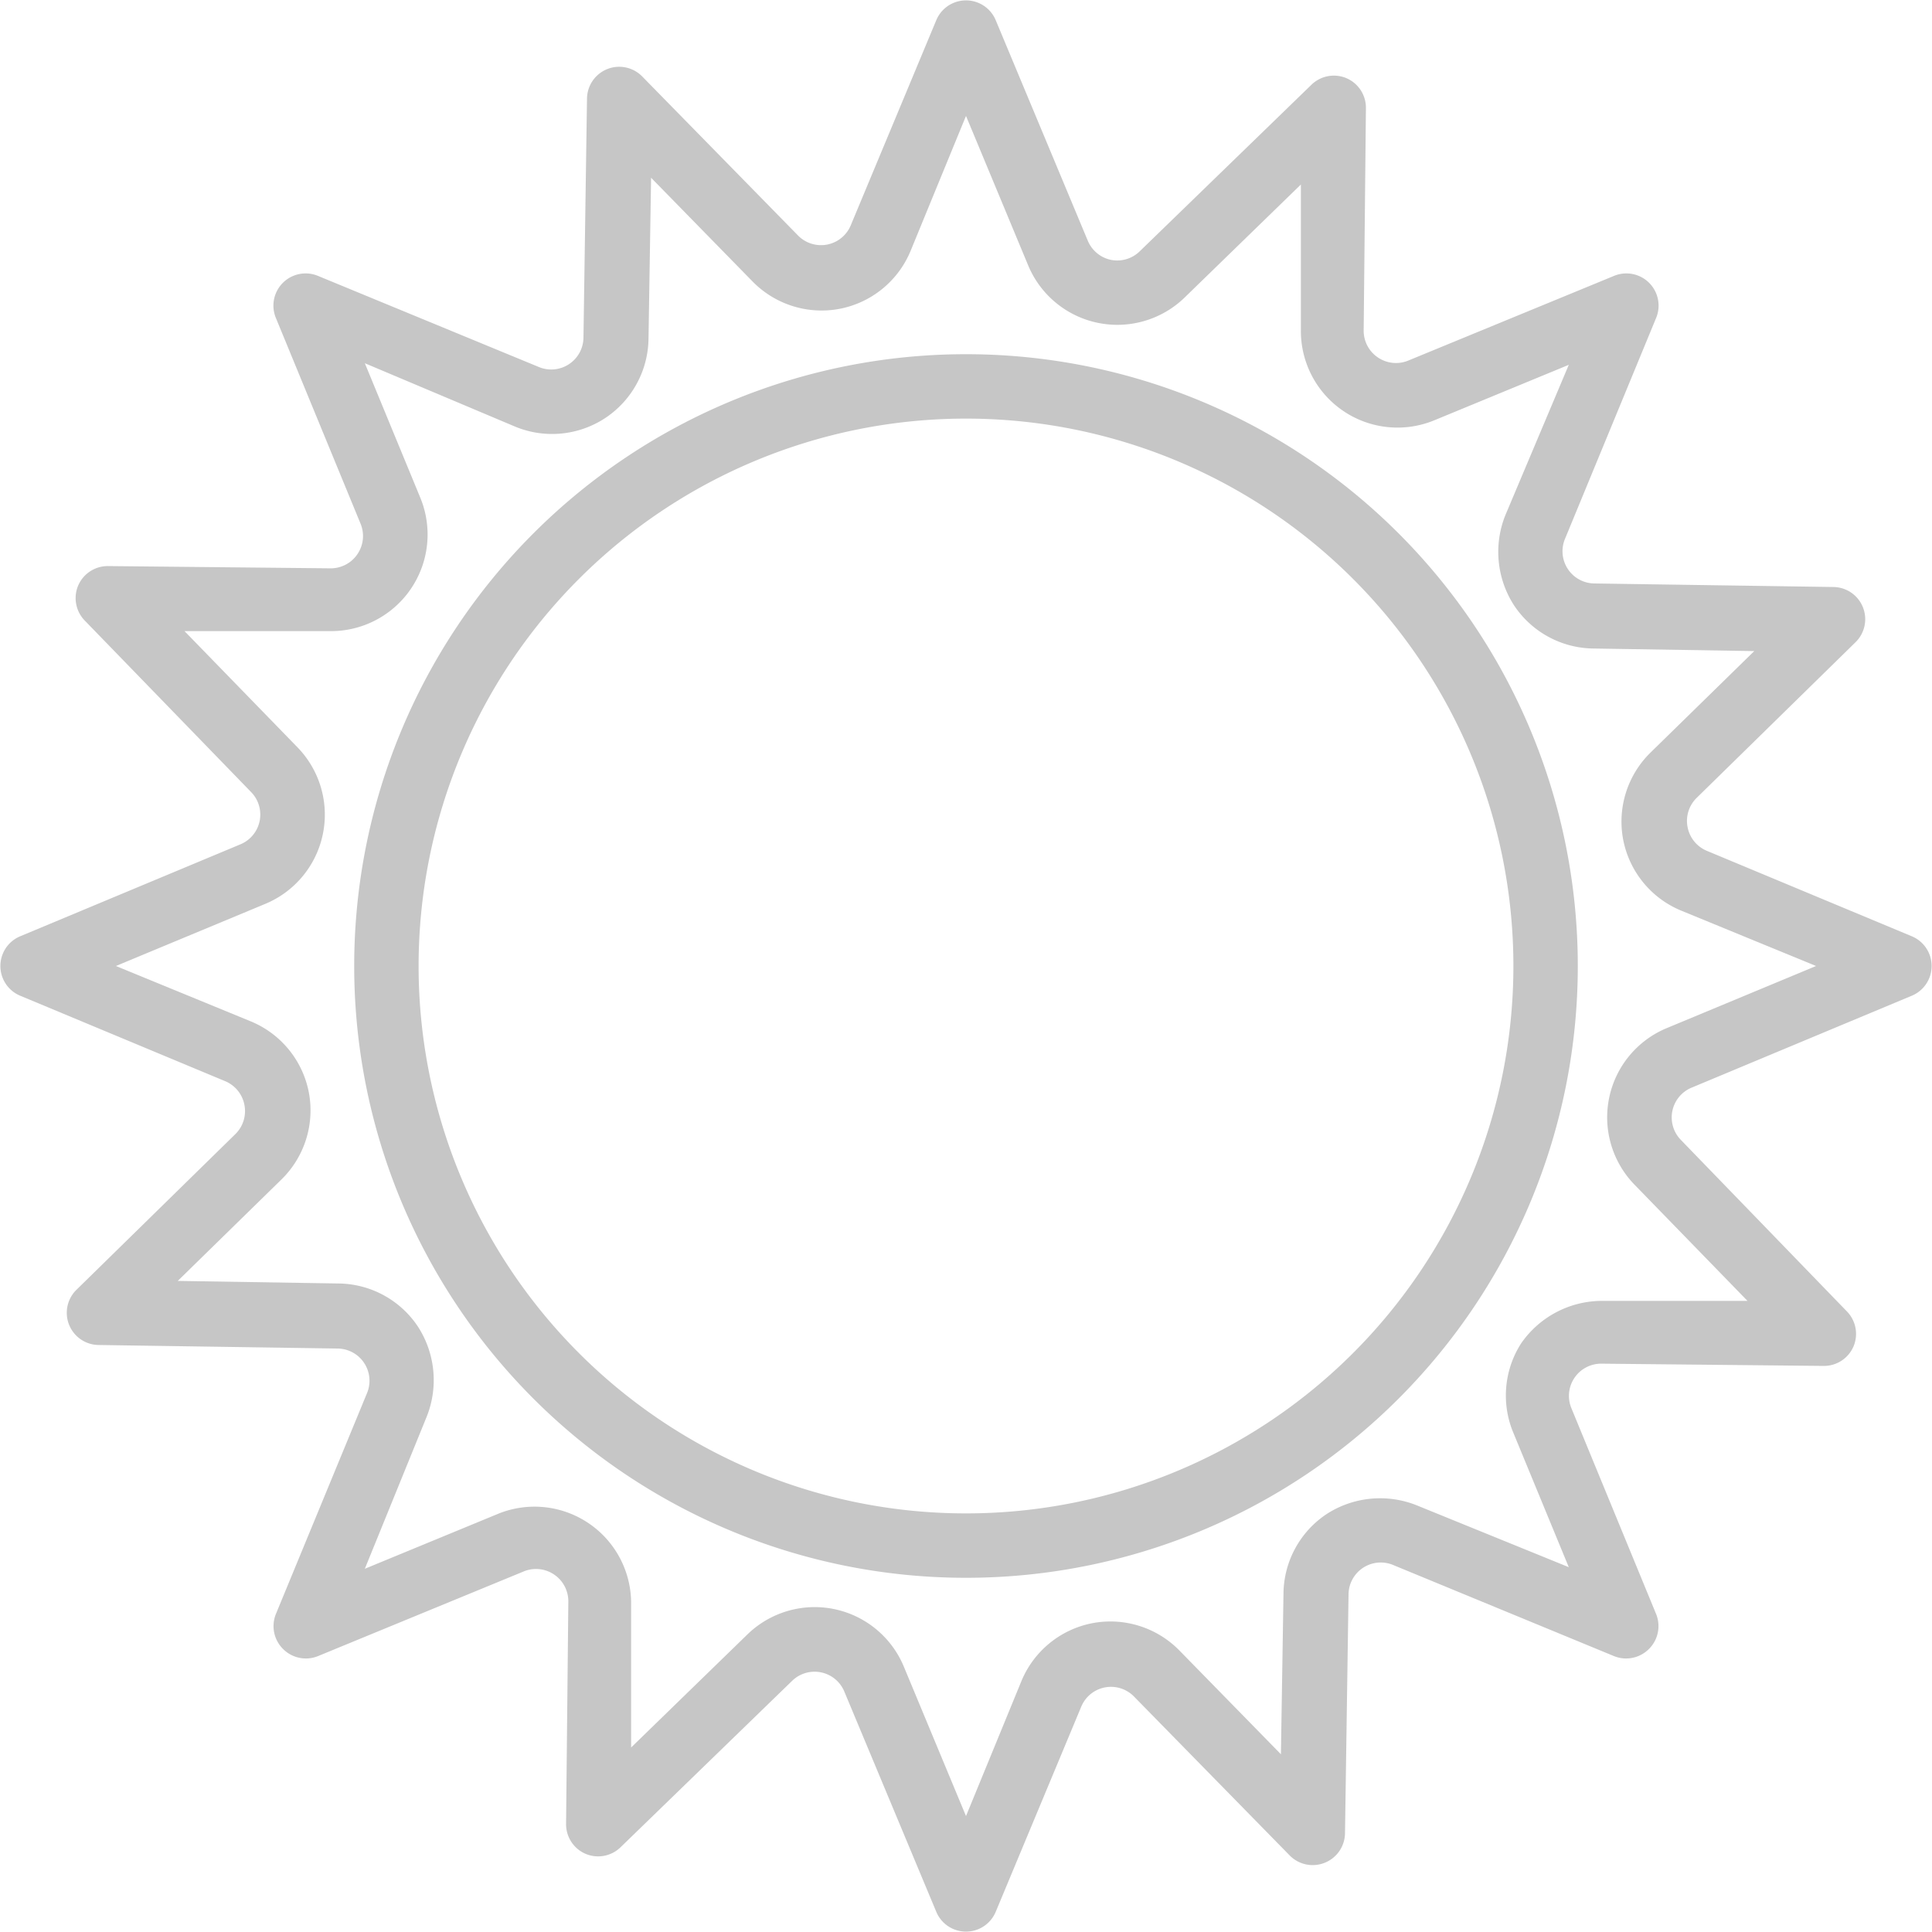 <?xml version="1.0" encoding="UTF-8" standalone="no"?><svg xmlns="http://www.w3.org/2000/svg" xmlns:xlink="http://www.w3.org/1999/xlink" data-name="Layer 1" fill="#c6c6c6" height="60" preserveAspectRatio="xMidYMid meet" version="1" viewBox="2.0 2.0 60.0 60.0" width="60" zoomAndPan="magnify"><g id="change1_1"><path d="M61.38,31.08,55,28.42a1,1,0,0,1-.59-.73,1,1,0,0,1,.28-.91l4.94-4.84a1,1,0,0,0-.69-1.71l-7.43-.11a1,1,0,0,1-.82-.45,1,1,0,0,1-.09-.93l2.83-6.86a1,1,0,0,0-1.31-1.31L45.73,13.2a1,1,0,0,1-.94-.1,1,1,0,0,1-.44-.83l.07-6.92a1,1,0,0,0-.6-.92,1,1,0,0,0-1.09.2L37.4,9.8a1,1,0,0,1-.9.27,1,1,0,0,1-.72-.6L32.92,2.62a1,1,0,0,0-1.84,0L28.42,9a1,1,0,0,1-1.64.31L21.94,4.37a1,1,0,0,0-1.71.69l-.11,7.43a1,1,0,0,1-.45.82,1,1,0,0,1-.93.09l-6.86-2.83a1,1,0,0,0-1.31,1.31l2.63,6.39a1,1,0,0,1-.1.94,1,1,0,0,1-.83.44l-6.92-.07a1,1,0,0,0-.92.6,1,1,0,0,0,.2,1.09L9.8,26.6a1,1,0,0,1-.33,1.62L2.62,31.08a1,1,0,0,0,0,1.84L9,35.58a1,1,0,0,1,.59.73,1,1,0,0,1-.28.91L4.37,42.06a1,1,0,0,0,.69,1.71l7.43.11a1,1,0,0,1,.82.45,1,1,0,0,1,.09.93l-2.83,6.86a1,1,0,0,0,.22,1.09,1,1,0,0,0,1.09.22l6.39-2.63a1,1,0,0,1,.94.1,1,1,0,0,1,.44.83l-.07,6.92a1,1,0,0,0,.6.92,1,1,0,0,0,1.09-.2L26.6,54.2a1,1,0,0,1,1.62.33l2.86,6.85a1,1,0,0,0,1.84,0L35.58,55a1,1,0,0,1,1.64-.31l4.84,4.94a1,1,0,0,0,1.08.22,1,1,0,0,0,.63-.91l.11-7.43a1,1,0,0,1,.45-.82,1,1,0,0,1,.93-.09l6.86,2.83a1,1,0,0,0,1.09-.22,1,1,0,0,0,.22-1.09L50.8,45.73a1,1,0,0,1,.93-1.38l6.92.07h0a1,1,0,0,0,.91-.6,1,1,0,0,0-.2-1.09L54.2,37.4a1,1,0,0,1,.33-1.62l6.85-2.86a1,1,0,0,0,0-1.84Zm-7.62,2.85a3,3,0,0,0-1,4.86l3.51,3.61-4.52,0a3.06,3.06,0,0,0-2.51,1.32A3,3,0,0,0,49,46.5l1.72,4.17L46,48.75a3.06,3.06,0,0,0-2.8.27,3,3,0,0,0-1.34,2.46l-.08,5-3.15-3.22a3,3,0,0,0-2.71-.85,3,3,0,0,0-2.2,1.8L32,58.4l-1.93-4.64a3,3,0,0,0-2.77-1.85,3,3,0,0,0-2.09.85L21.6,56.27l0-4.52A3,3,0,0,0,17.5,49l-4.17,1.72L15.25,46a3.06,3.06,0,0,0-.27-2.8,3,3,0,0,0-2.46-1.34l-5-.08,3.22-3.15a3,3,0,0,0,.85-2.71,3,3,0,0,0-1.8-2.2L5.6,32l4.64-1.93a3,3,0,0,0,1-4.86L7.73,21.6l4.52,0a3,3,0,0,0,2.8-4.15l-1.72-4.17L18,15.25a3,3,0,0,0,2.8-.27,3,3,0,0,0,1.34-2.46l.08-5,3.15,3.22a3,3,0,0,0,2.71.85,3,3,0,0,0,2.2-1.8L32,5.6l1.93,4.64a3,3,0,0,0,4.86,1L42.4,7.73l0,4.52a3,3,0,0,0,4.15,2.8l4.17-1.72L48.75,18a3.06,3.06,0,0,0,.27,2.8,3,3,0,0,0,2.46,1.34l5,.08-3.22,3.15a3,3,0,0,0-.85,2.71,3,3,0,0,0,1.8,2.2L58.4,32Z" fill="inherit"/></g><g id="change1_2"><path d="M32,13A19,19,0,1,0,51,32,19,19,0,0,0,32,13Zm0,36A17,17,0,1,1,49,32,17,17,0,0,1,32,49Z" fill="inherit"/></g></svg>